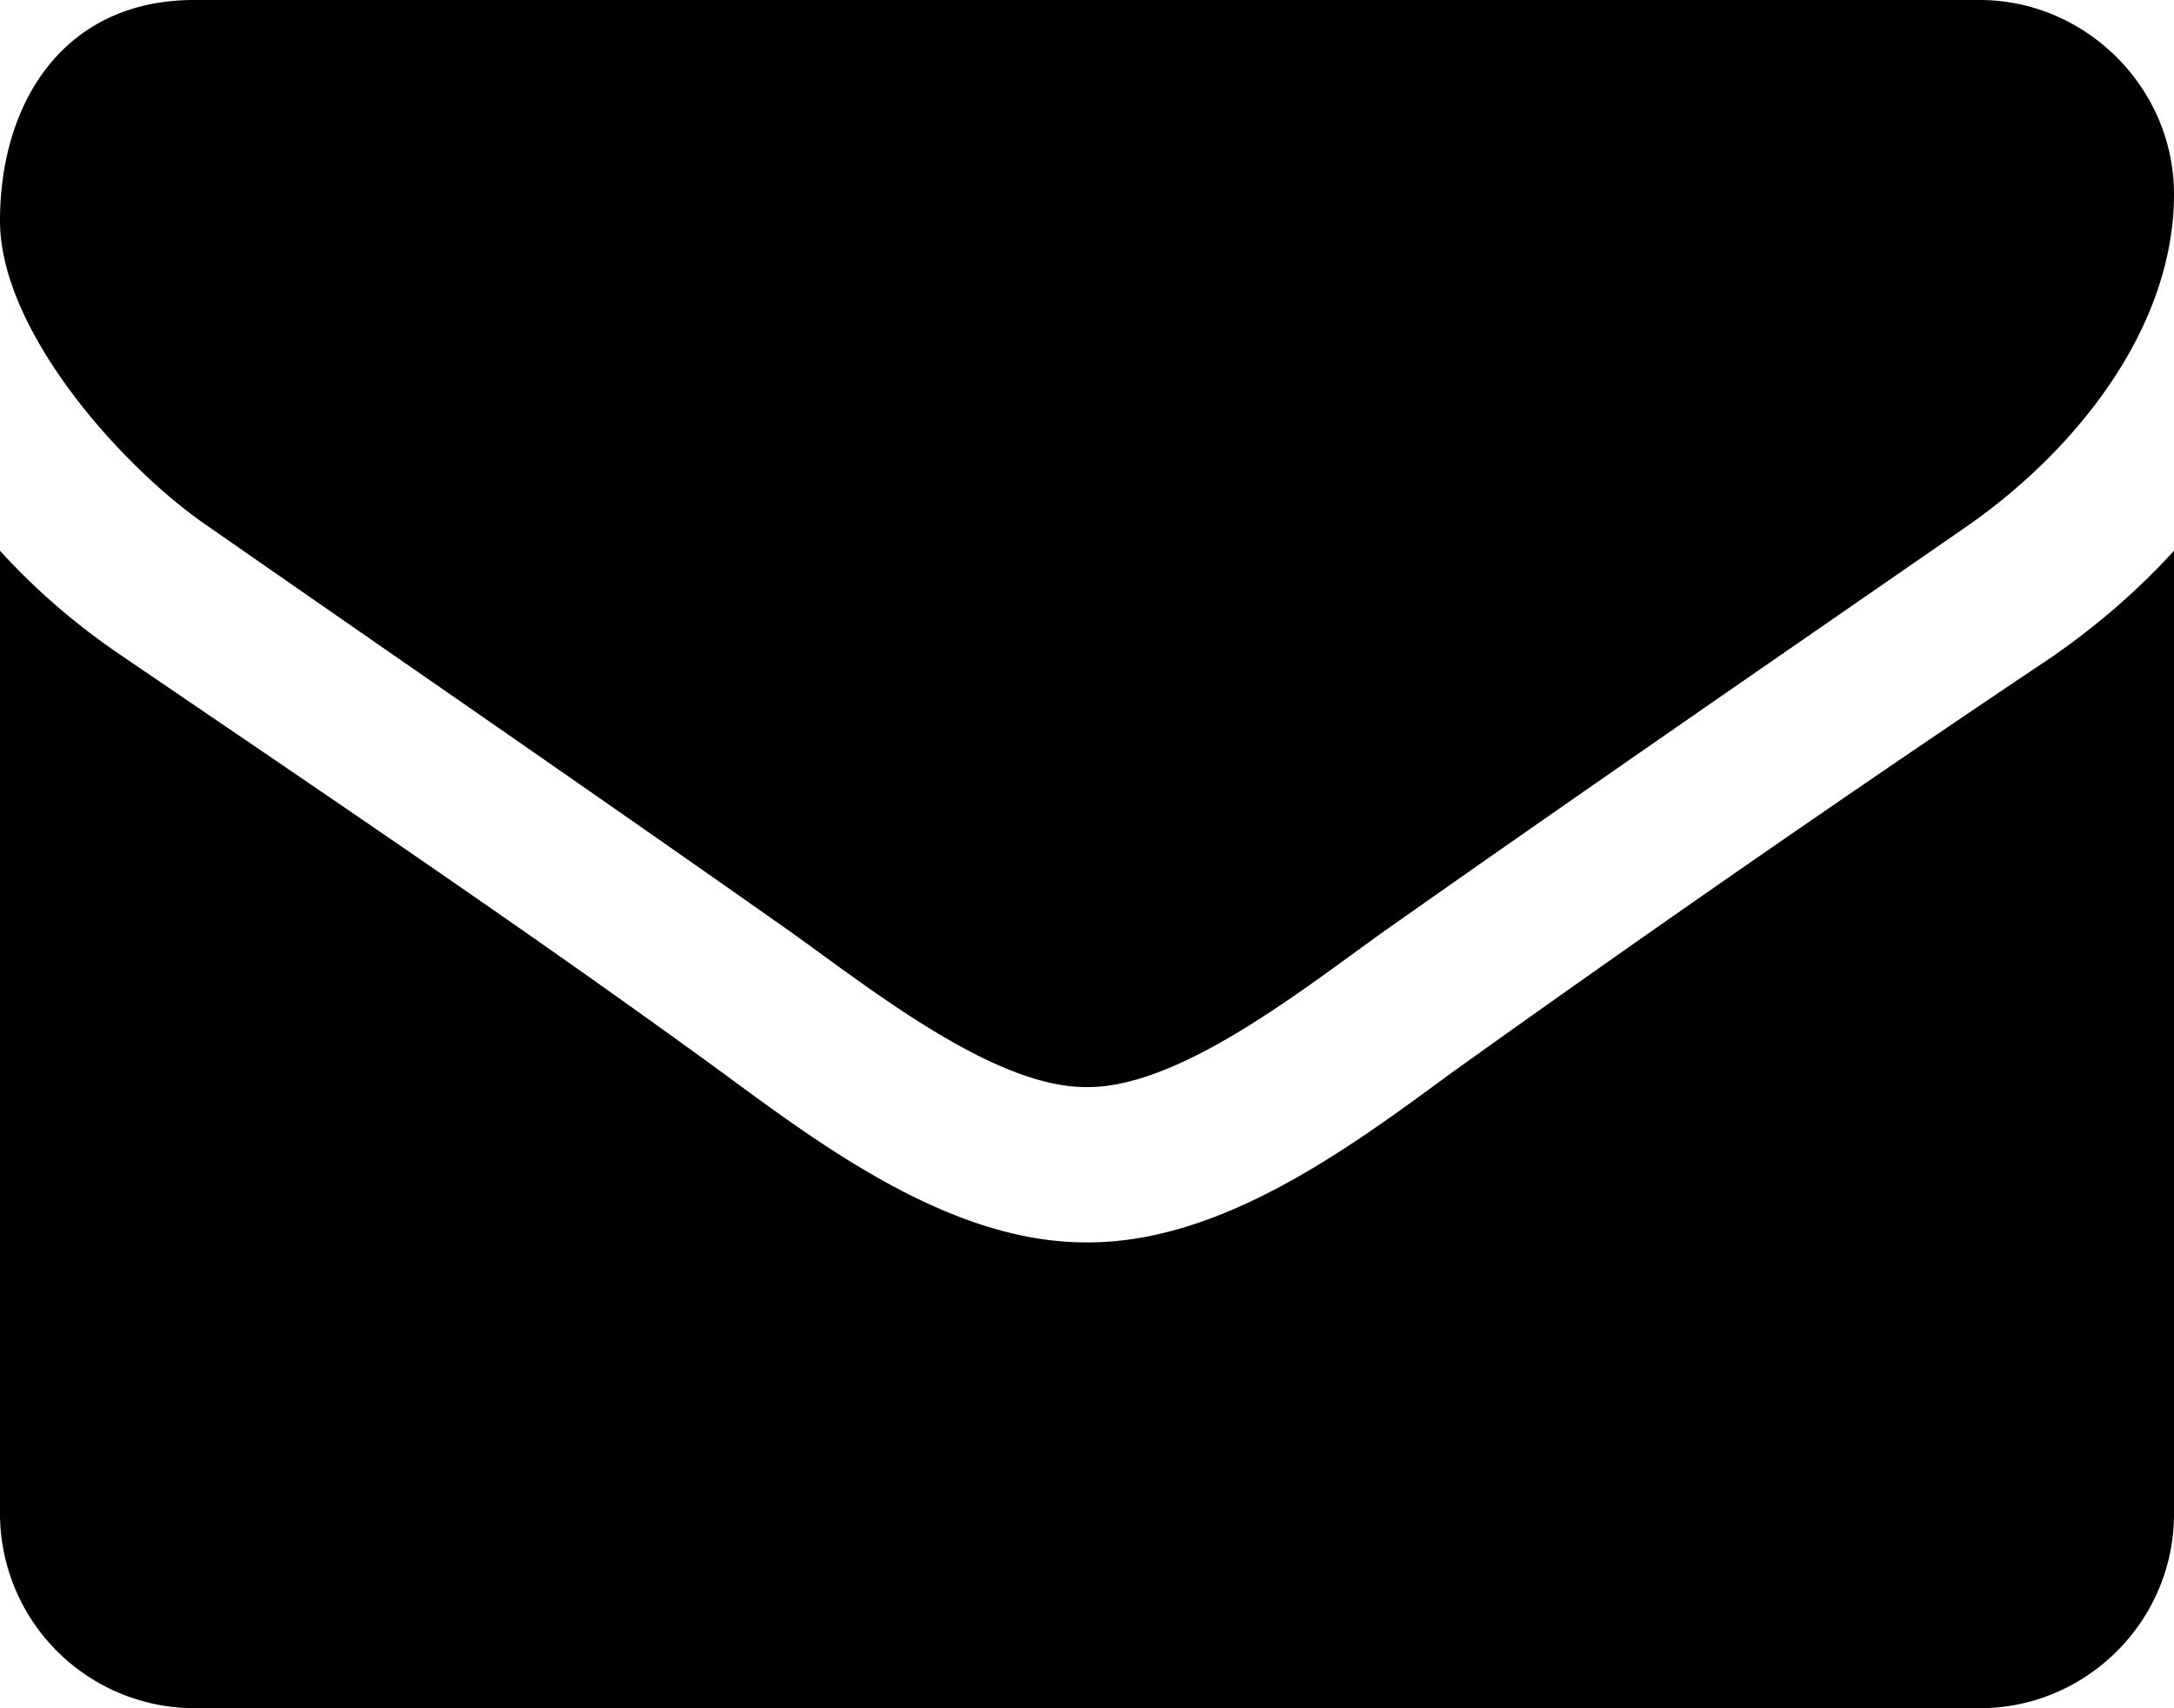 <svg xmlns="http://www.w3.org/2000/svg" width="16" height="12.571"><path d="M16 4.053v7.09c0 .785-.643 1.428-1.429 1.428H1.43A1.433 1.433 0 010 11.143v-7.09c.268.295.571.554.902.777 1.482 1.01 2.982 2.018 4.437 3.08.75.554 1.679 1.233 2.652 1.233h.018c.973 0 1.902-.679 2.652-1.232a171.118 171.118 0 014.446-3.08c.322-.224.625-.483.893-.778zm0-2.625c0 1-.741 1.902-1.527 2.447-1.393.964-2.794 1.928-4.178 2.902C9.715 7.178 8.732 8 8.009 8H7.99c-.723 0-1.705-.822-2.286-1.223-1.384-.974-2.785-1.938-4.17-2.902C.903 3.446 0 2.437 0 1.625 0 .75.473 0 1.429 0H14.57C15.348 0 16 .643 16 1.429z"/></svg>